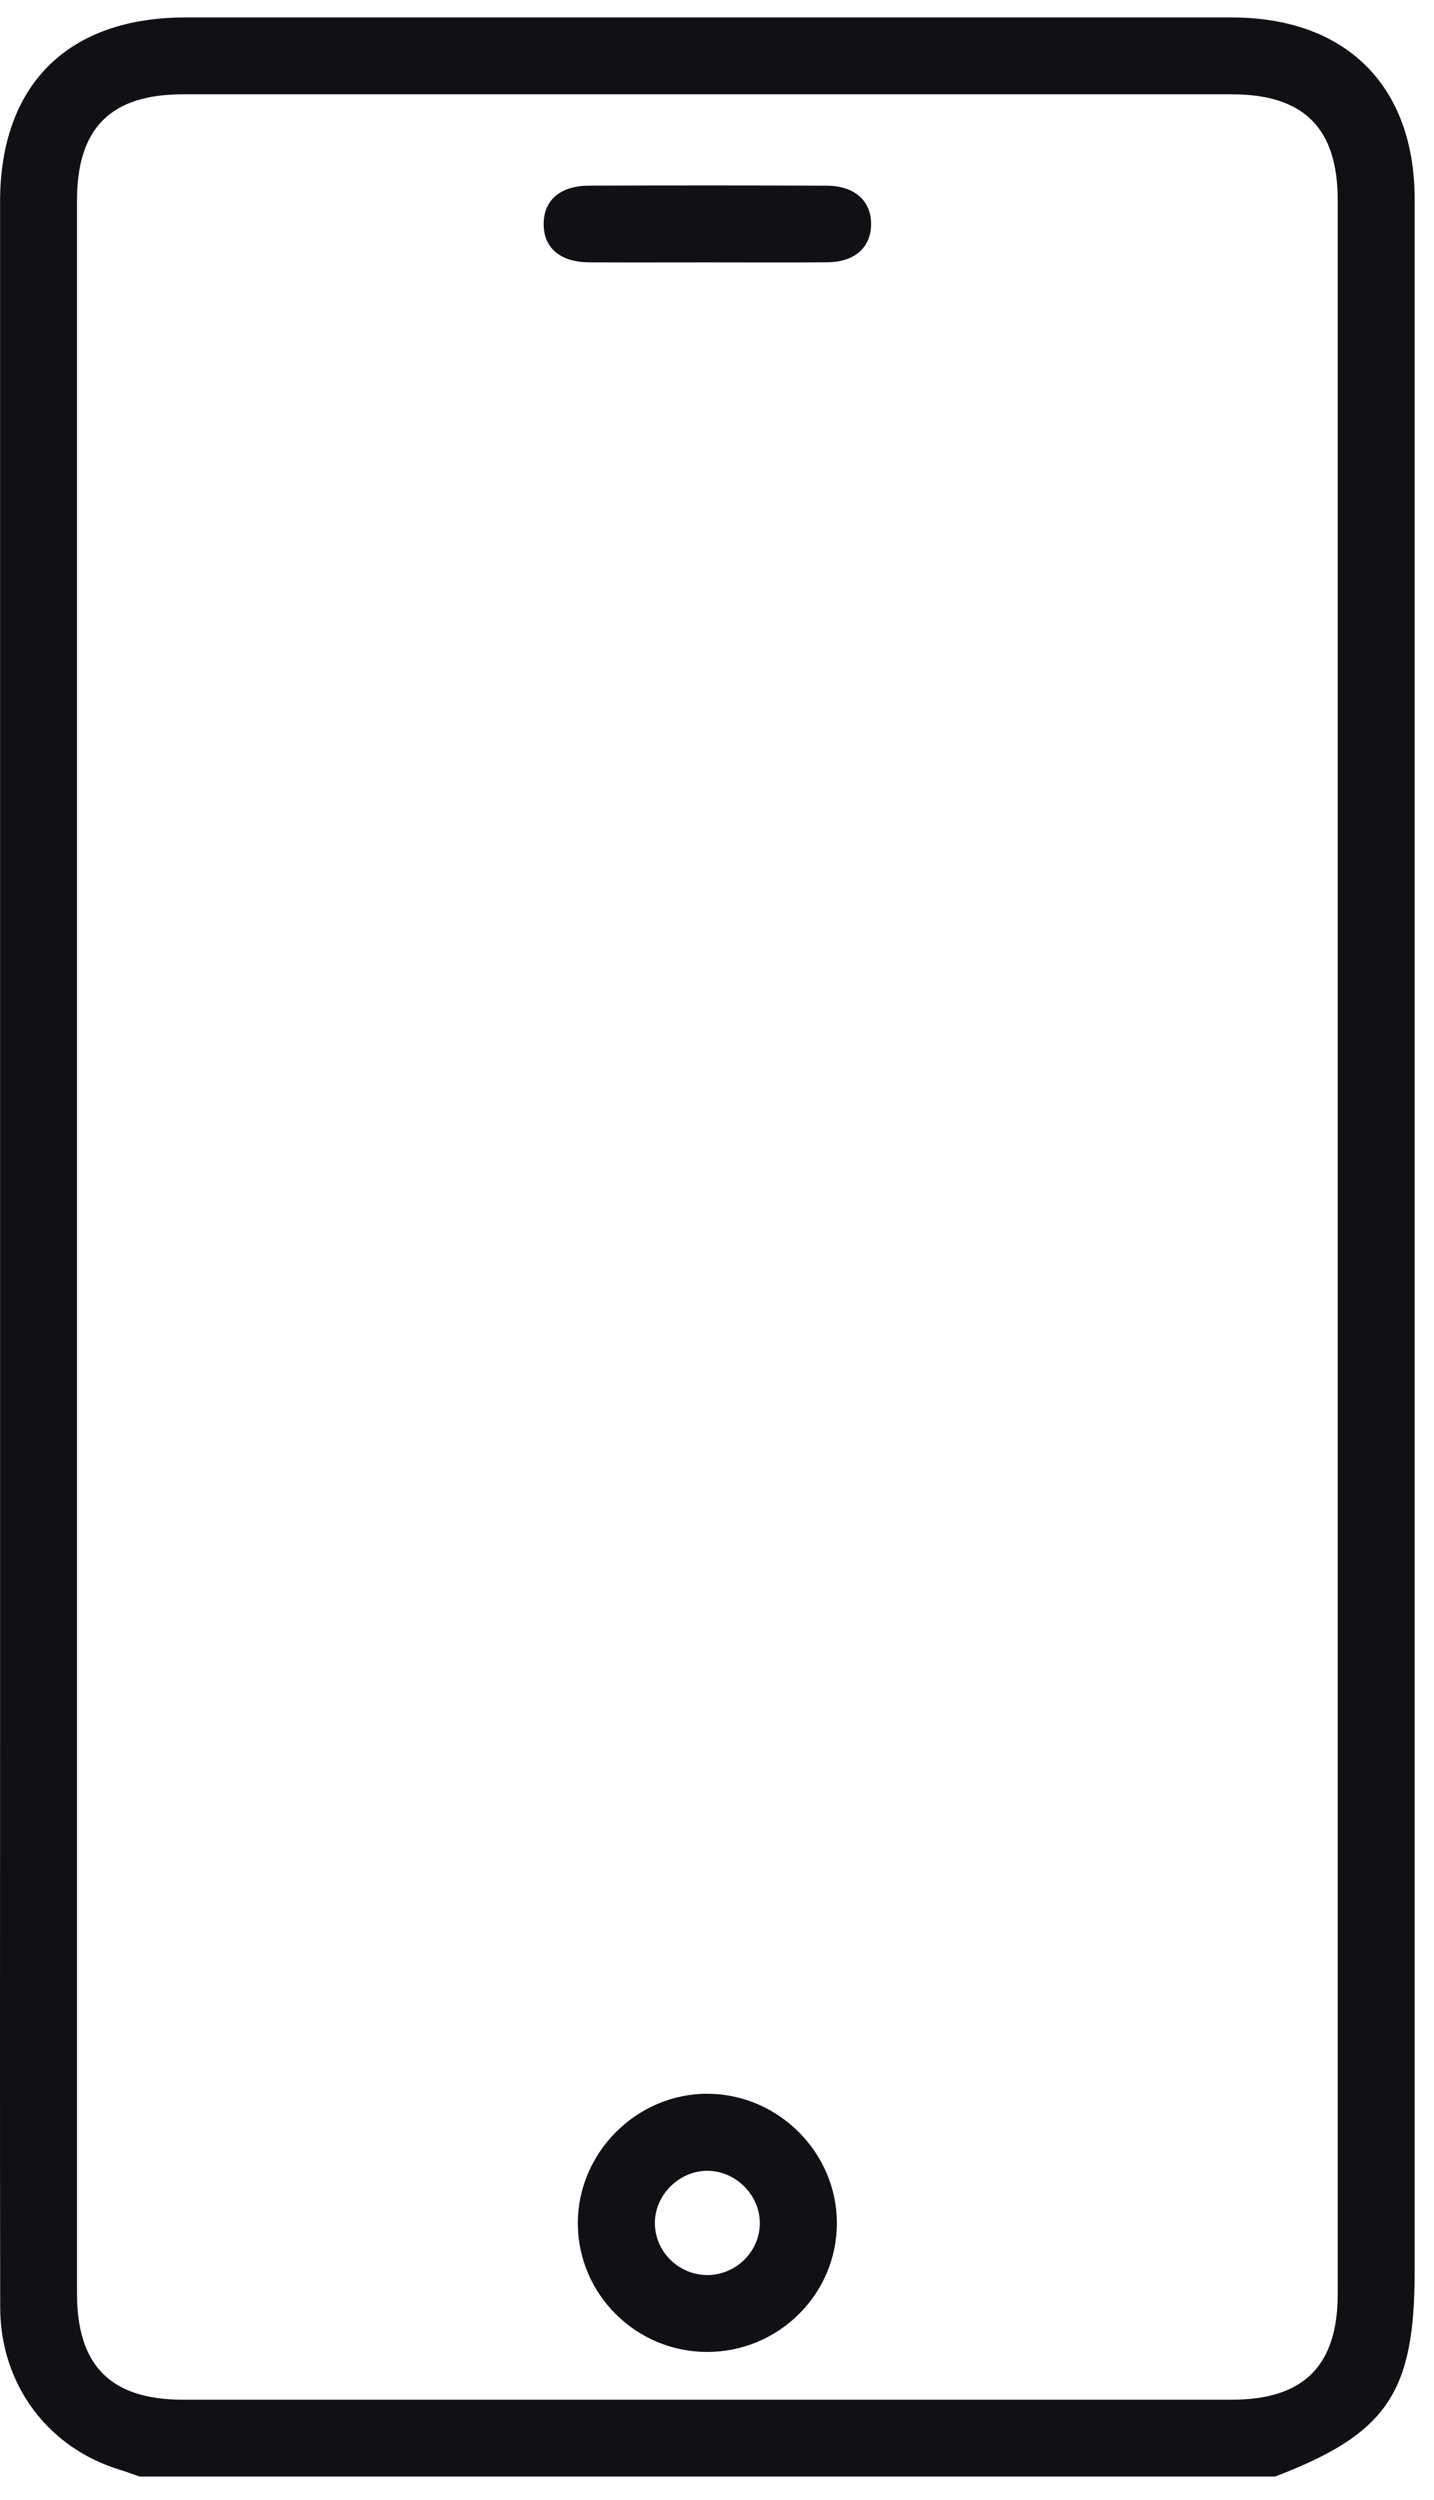 <svg width="35" height="61" viewBox="0 0 35 61" fill="none" xmlns="http://www.w3.org/2000/svg">
<path d="M3.407 60.426C3.245 60.369 3.083 60.308 2.919 60.258C1.165 59.723 0.008 58.175 0.005 56.302C-0.004 51.732 0.002 47.163 0.002 42.593C0.002 30.035 0.001 17.478 0.002 4.921C0.002 2.07 1.656 0.426 4.525 0.426C13.038 0.426 21.551 0.425 30.064 0.426C32.851 0.426 34.528 2.093 34.528 4.863C34.529 21.716 34.528 38.57 34.528 55.423C34.528 58.385 33.85 59.382 31.122 60.426H3.407ZM1.88 30.425C1.88 38.94 1.88 47.455 1.88 55.969C1.881 57.724 2.708 58.551 4.465 58.551C12.998 58.551 21.531 58.551 30.064 58.551C31.82 58.551 32.65 57.723 32.65 55.97C32.65 38.94 32.65 21.91 32.65 4.881C32.65 3.126 31.823 2.301 30.065 2.301C21.532 2.3 12.998 2.3 4.465 2.301C2.706 2.301 1.881 3.124 1.88 4.88C1.88 13.395 1.88 21.91 1.88 30.425Z" fill="#101015"/>
<path d="M17.25 57.386C15.521 57.38 14.111 55.979 14.103 54.258C14.095 52.523 15.545 51.075 17.279 51.086C18.997 51.097 20.418 52.515 20.426 54.228C20.435 55.97 19.006 57.391 17.25 57.386ZM17.282 55.509C17.976 55.5 18.547 54.926 18.545 54.239C18.543 53.557 17.961 52.973 17.276 52.966C16.57 52.958 15.964 53.572 15.984 54.275C16.004 54.965 16.585 55.517 17.282 55.509Z" fill="#101015"/>
<path d="M17.253 6.402C16.295 6.402 15.336 6.406 14.377 6.401C13.676 6.396 13.271 6.05 13.269 5.472C13.266 4.892 13.67 4.533 14.369 4.53C16.307 4.523 18.244 4.523 20.181 4.531C20.869 4.534 21.276 4.913 21.261 5.493C21.246 6.05 20.85 6.395 20.189 6.4C19.21 6.408 18.232 6.402 17.253 6.402Z" fill="#101015"/>
</svg>
